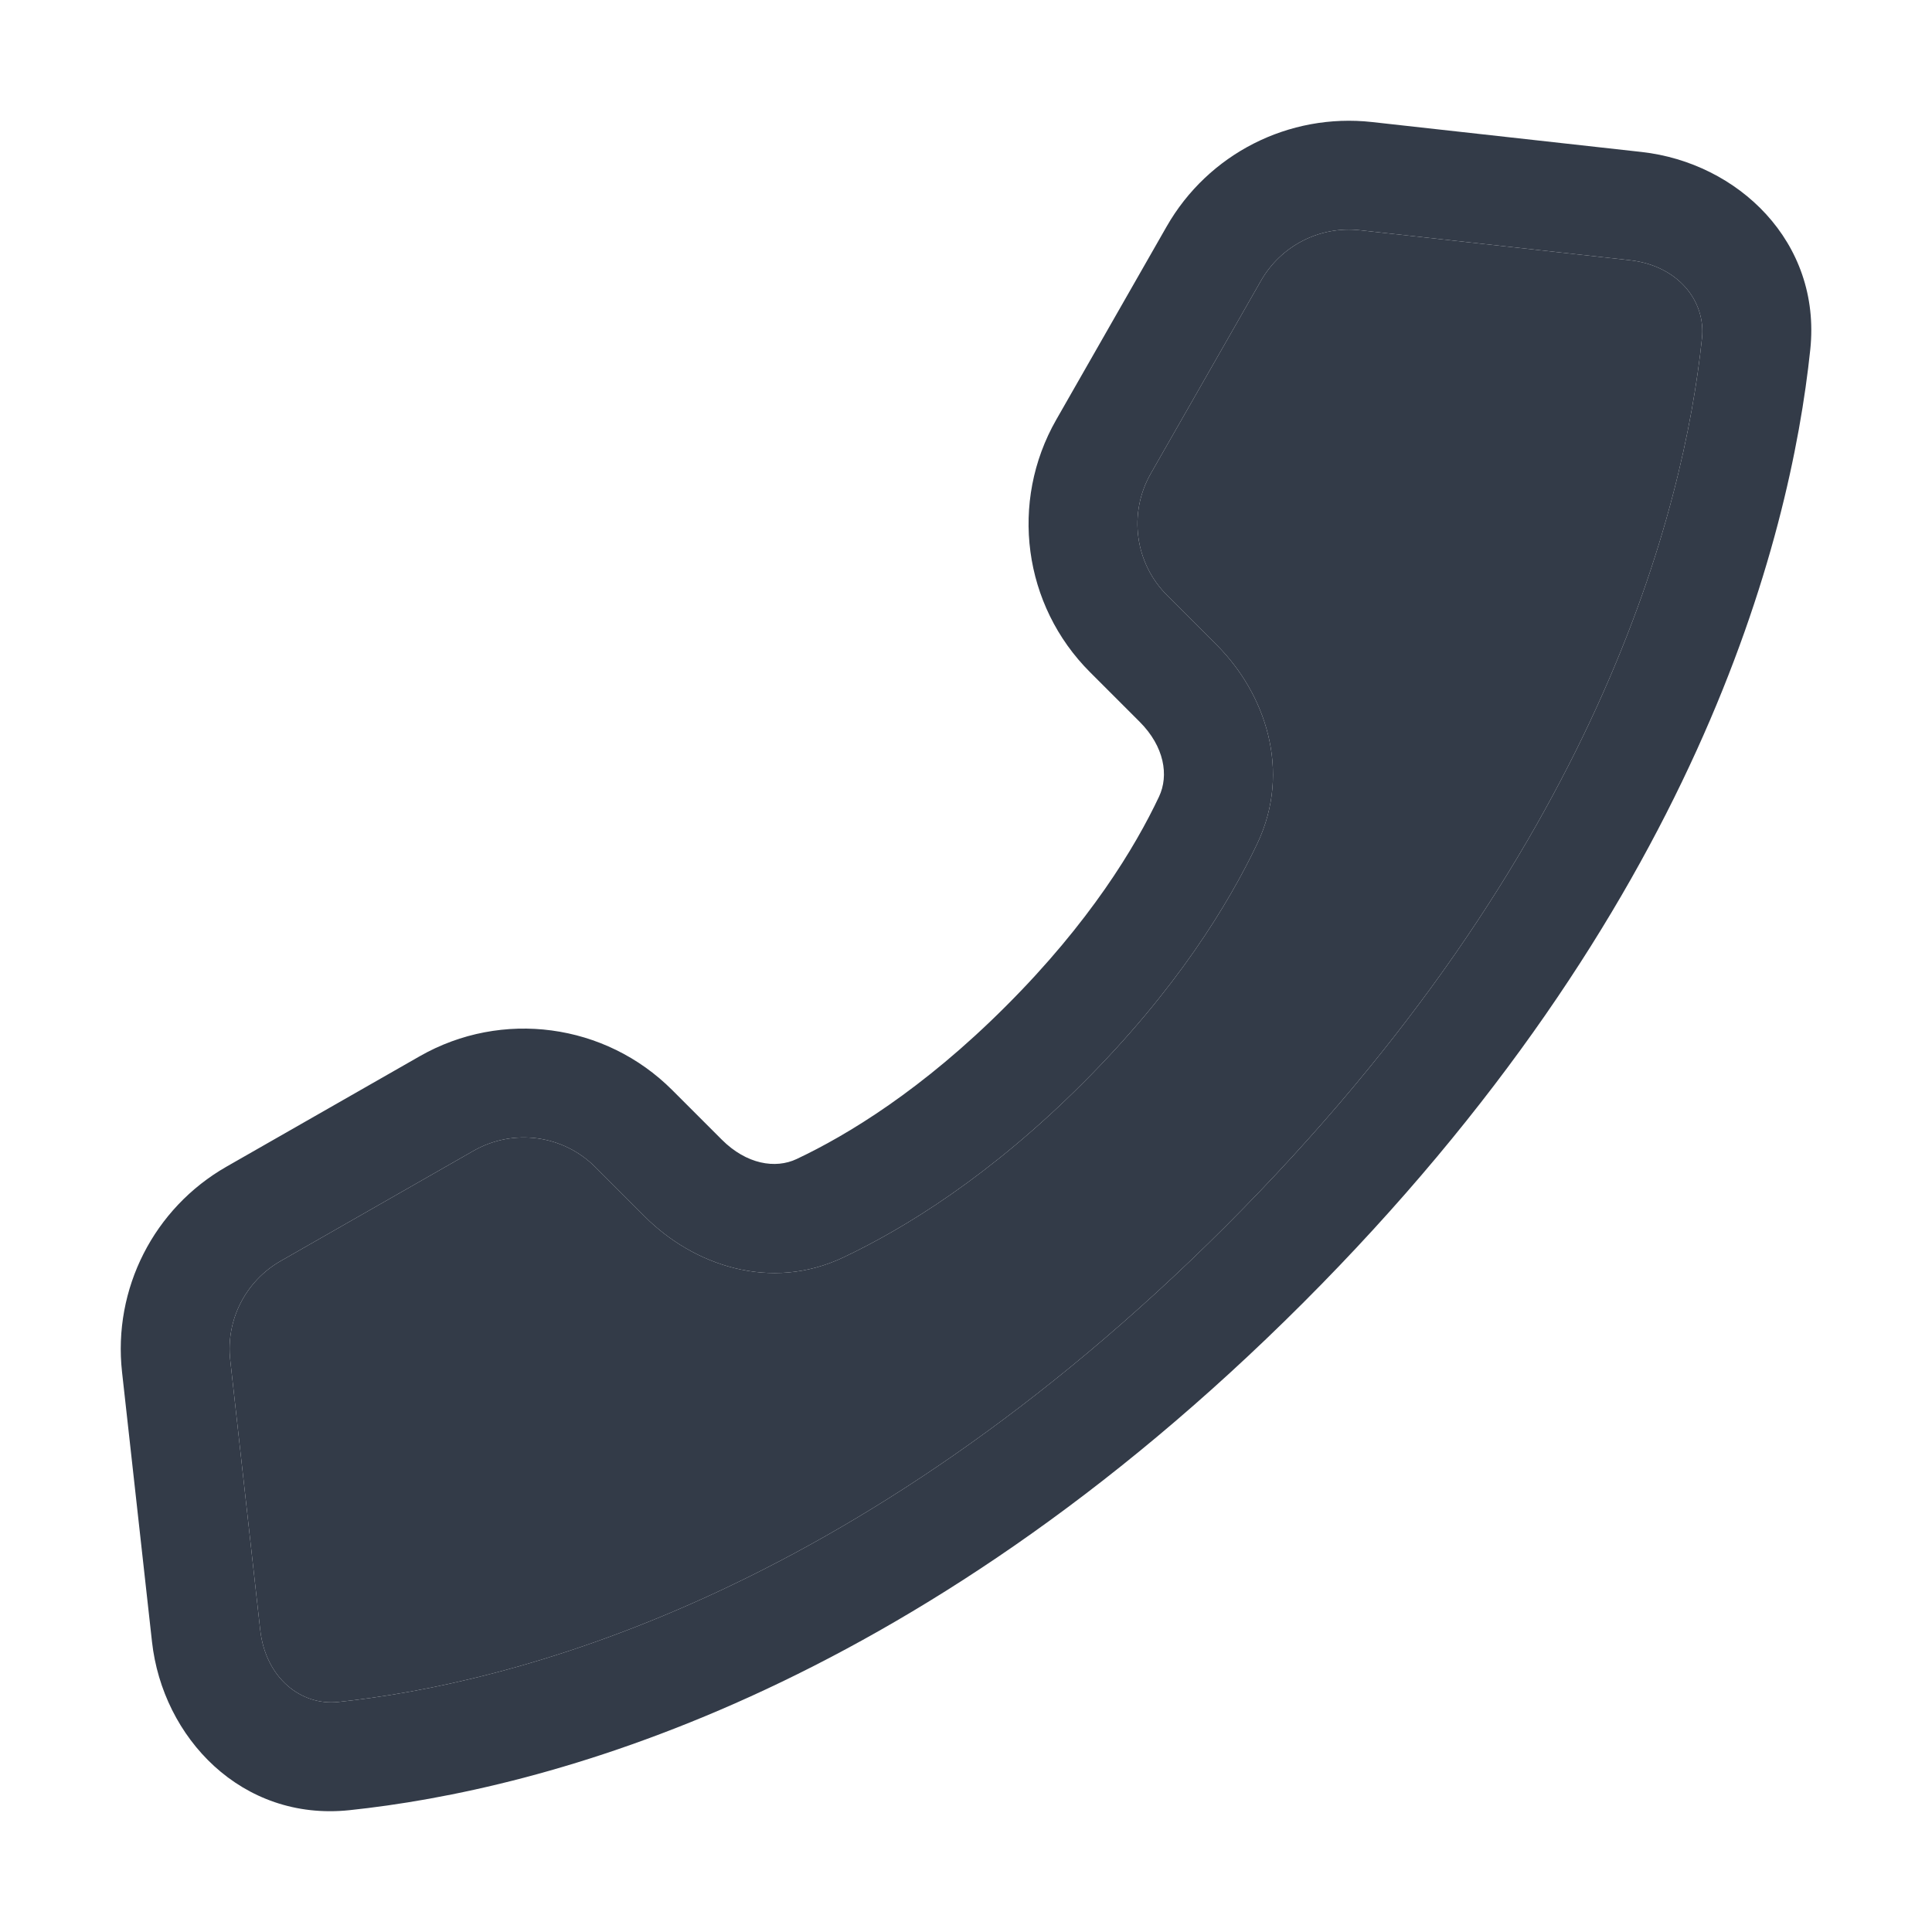 <svg width="18" height="18" viewBox="0 0 18 18" fill="none" xmlns="http://www.w3.org/2000/svg">
<path fill-rule="evenodd" clip-rule="evenodd" d="M10.869 2.111C11.256 1.433 12.008 1.051 12.783 1.137L15.295 1.416C16.19 1.516 16.971 2.252 16.866 3.256C16.678 5.043 15.802 8.477 12.14 12.139C8.478 15.8 5.043 16.677 3.256 16.865C2.252 16.971 1.515 16.19 1.416 15.295L1.137 12.783C1.051 12.008 1.433 11.256 2.111 10.869L3.91 9.841C4.676 9.403 5.64 9.533 6.263 10.156L6.725 10.618C6.955 10.848 7.225 10.892 7.423 10.798C7.893 10.576 8.594 10.153 9.373 9.373C10.153 8.594 10.576 7.893 10.798 7.423C10.892 7.225 10.848 6.955 10.618 6.725L10.156 6.263C9.532 5.64 9.403 4.676 9.841 3.91L10.869 2.111ZM12.671 2.145C12.298 2.103 11.936 2.288 11.749 2.614L10.721 4.413C10.511 4.782 10.573 5.246 10.873 5.546L11.335 6.008C11.789 6.462 12.035 7.18 11.715 7.857C11.445 8.425 10.957 9.224 10.09 10.09C9.224 10.957 8.425 11.446 7.857 11.715C7.18 12.036 6.462 11.79 6.008 11.335L5.546 10.873C5.246 10.573 4.782 10.511 4.413 10.721L2.614 11.749C2.288 11.936 2.103 12.298 2.145 12.671L2.424 15.183C2.474 15.635 2.806 15.893 3.15 15.857C4.733 15.69 7.943 14.901 11.422 11.422C14.902 7.942 15.691 4.732 15.857 3.15C15.893 2.806 15.635 2.474 15.183 2.424L12.671 2.145Z" fill="#333B48"/>
<path d="M11.749 2.614C11.936 2.288 12.298 2.103 12.671 2.145L15.183 2.424C15.635 2.474 15.893 2.806 15.857 3.15C15.691 4.732 14.902 7.942 11.422 11.422C7.943 14.901 4.733 15.69 3.15 15.857C2.806 15.893 2.474 15.635 2.424 15.183L2.145 12.671C2.103 12.298 2.288 11.936 2.614 11.749L4.413 10.721C4.782 10.511 5.246 10.573 5.546 10.873L6.008 11.335C6.462 11.79 7.18 12.036 7.857 11.715C8.425 11.446 9.224 10.957 10.09 10.09C10.957 9.224 11.445 8.425 11.715 7.857C12.035 7.18 11.789 6.462 11.335 6.008L10.873 5.546C10.573 5.246 10.511 4.782 10.721 4.413L11.749 2.614Z" fill="#333B48"/>
</svg>
